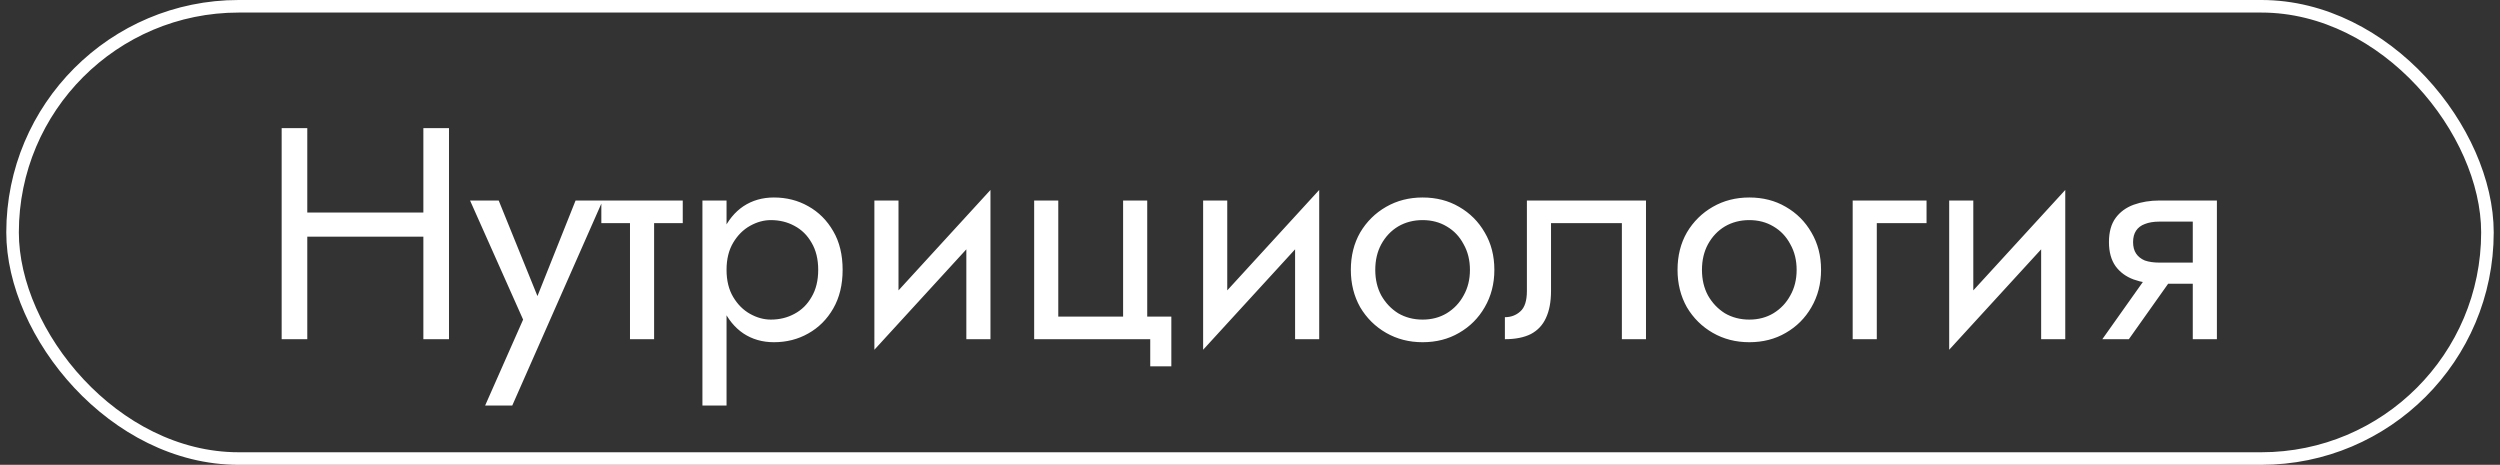 <?xml version="1.0" encoding="UTF-8"?> <svg xmlns="http://www.w3.org/2000/svg" width="199" height="37" viewBox="0 0 199 37" fill="none"><rect x="0" y="0" width="199" height="37" fill="#333333" stroke="none"/><rect x="1" y="0.5" width="197" height="36" rx="18" stroke="white"></rect><path d="M23.548 18.84V16.92H35.068V18.84H23.548ZM33.7 10.2H35.74V27H33.7V10.2ZM22.42 10.2H24.46V27H22.42V10.2ZM47.976 15.96L40.776 32.28H38.616L41.64 25.44L37.416 15.96H39.696L43.2 24.6L42.408 24.504L45.816 15.96H47.976ZM47.867 15.96H54.347V17.76H47.867V15.96ZM50.147 16.44H52.067V27H50.147V16.44ZM57.833 32.28H55.913V15.96H57.833V32.28ZM67.073 21.48C67.073 22.664 66.825 23.688 66.329 24.552C65.833 25.416 65.169 26.08 64.337 26.544C63.521 27.008 62.609 27.24 61.601 27.24C60.689 27.24 59.881 27.008 59.177 26.544C58.489 26.08 57.945 25.416 57.545 24.552C57.161 23.688 56.969 22.664 56.969 21.48C56.969 20.28 57.161 19.256 57.545 18.408C57.945 17.544 58.489 16.88 59.177 16.416C59.881 15.952 60.689 15.72 61.601 15.72C62.609 15.72 63.521 15.952 64.337 16.416C65.169 16.88 65.833 17.544 66.329 18.408C66.825 19.256 67.073 20.28 67.073 21.48ZM65.129 21.48C65.129 20.632 64.953 19.912 64.601 19.32C64.265 18.728 63.809 18.28 63.233 17.976C62.673 17.672 62.049 17.52 61.361 17.52C60.801 17.52 60.249 17.672 59.705 17.976C59.161 18.28 58.713 18.728 58.361 19.32C58.009 19.912 57.833 20.632 57.833 21.48C57.833 22.328 58.009 23.048 58.361 23.64C58.713 24.232 59.161 24.68 59.705 24.984C60.249 25.288 60.801 25.44 61.361 25.44C62.049 25.44 62.673 25.288 63.233 24.984C63.809 24.68 64.265 24.232 64.601 23.64C64.953 23.048 65.129 22.328 65.129 21.48ZM78.721 17.88L69.601 27.84L69.721 25.08L78.841 15.12L78.721 17.88ZM71.521 15.96V25.2L69.601 27.84V15.96H71.521ZM78.841 15.12V27H76.921V17.76L78.841 15.12ZM91.319 25.2H93.239V29.16H91.559V27H82.319V15.96H84.239V25.2H89.399V15.96H91.319V25.2ZM104.889 17.88L95.769 27.84L95.889 25.08L105.009 15.12L104.889 17.88ZM97.689 15.96V25.2L95.769 27.84V15.96H97.689ZM105.009 15.12V27H103.089V17.76L105.009 15.12ZM107.527 21.48C107.527 20.36 107.775 19.368 108.271 18.504C108.783 17.64 109.471 16.96 110.335 16.464C111.199 15.968 112.167 15.72 113.239 15.72C114.327 15.72 115.295 15.968 116.143 16.464C117.007 16.96 117.687 17.64 118.183 18.504C118.695 19.368 118.951 20.36 118.951 21.48C118.951 22.584 118.695 23.576 118.183 24.456C117.687 25.32 117.007 26 116.143 26.496C115.295 26.992 114.327 27.24 113.239 27.24C112.167 27.24 111.199 26.992 110.335 26.496C109.471 26 108.783 25.32 108.271 24.456C107.775 23.576 107.527 22.584 107.527 21.48ZM109.471 21.48C109.471 22.248 109.631 22.928 109.951 23.52C110.287 24.112 110.735 24.584 111.295 24.936C111.871 25.272 112.519 25.44 113.239 25.44C113.959 25.44 114.599 25.272 115.159 24.936C115.735 24.584 116.183 24.112 116.503 23.52C116.839 22.928 117.007 22.248 117.007 21.48C117.007 20.712 116.839 20.032 116.503 19.44C116.183 18.832 115.735 18.36 115.159 18.024C114.599 17.688 113.959 17.52 113.239 17.52C112.519 17.52 111.871 17.688 111.295 18.024C110.735 18.36 110.287 18.832 109.951 19.44C109.631 20.032 109.471 20.712 109.471 21.48ZM131.021 15.96V27H129.101V17.76H123.461V23.16C123.461 24.024 123.325 24.744 123.053 25.32C122.797 25.88 122.397 26.304 121.853 26.592C121.309 26.864 120.621 27 119.789 27V25.248C120.269 25.248 120.677 25.096 121.013 24.792C121.365 24.488 121.541 23.944 121.541 23.16V15.96H131.021ZM133.532 21.48C133.532 20.36 133.78 19.368 134.276 18.504C134.788 17.64 135.476 16.96 136.34 16.464C137.204 15.968 138.172 15.72 139.244 15.72C140.332 15.72 141.3 15.968 142.148 16.464C143.012 16.96 143.692 17.64 144.188 18.504C144.7 19.368 144.956 20.36 144.956 21.48C144.956 22.584 144.7 23.576 144.188 24.456C143.692 25.32 143.012 26 142.148 26.496C141.3 26.992 140.332 27.24 139.244 27.24C138.172 27.24 137.204 26.992 136.34 26.496C135.476 26 134.788 25.32 134.276 24.456C133.78 23.576 133.532 22.584 133.532 21.48ZM135.476 21.48C135.476 22.248 135.636 22.928 135.956 23.52C136.292 24.112 136.74 24.584 137.3 24.936C137.876 25.272 138.524 25.44 139.244 25.44C139.964 25.44 140.604 25.272 141.164 24.936C141.74 24.584 142.188 24.112 142.508 23.52C142.844 22.928 143.012 22.248 143.012 21.48C143.012 20.712 142.844 20.032 142.508 19.44C142.188 18.832 141.74 18.36 141.164 18.024C140.604 17.688 139.964 17.52 139.244 17.52C138.524 17.52 137.876 17.688 137.3 18.024C136.74 18.36 136.292 18.832 135.956 19.44C135.636 20.032 135.476 20.712 135.476 21.48ZM147.473 15.96H153.353V17.76H149.393V27H147.473V15.96ZM164.275 17.88L155.155 27.84L155.275 25.08L164.395 15.12L164.275 17.88ZM157.075 15.96V25.2L155.155 27.84V15.96H157.075ZM164.395 15.12V27H162.475V17.76L164.395 15.12ZM169.457 27H167.345L171.425 21.24H173.537L169.457 27ZM176.465 27H174.545V15.96H176.465V27ZM175.337 20.904V22.584H171.905C171.153 22.584 170.465 22.472 169.841 22.248C169.233 22.024 168.753 21.672 168.401 21.192C168.049 20.696 167.873 20.056 167.873 19.272C167.873 18.472 168.049 17.832 168.401 17.352C168.753 16.872 169.233 16.52 169.841 16.296C170.465 16.072 171.153 15.96 171.905 15.96H175.337V17.64H171.905C171.441 17.64 171.049 17.704 170.729 17.832C170.425 17.944 170.193 18.12 170.033 18.36C169.873 18.6 169.793 18.904 169.793 19.272C169.793 19.64 169.873 19.944 170.033 20.184C170.193 20.424 170.425 20.608 170.729 20.736C171.049 20.848 171.441 20.904 171.905 20.904H175.337Z" fill="white"></path></svg> 